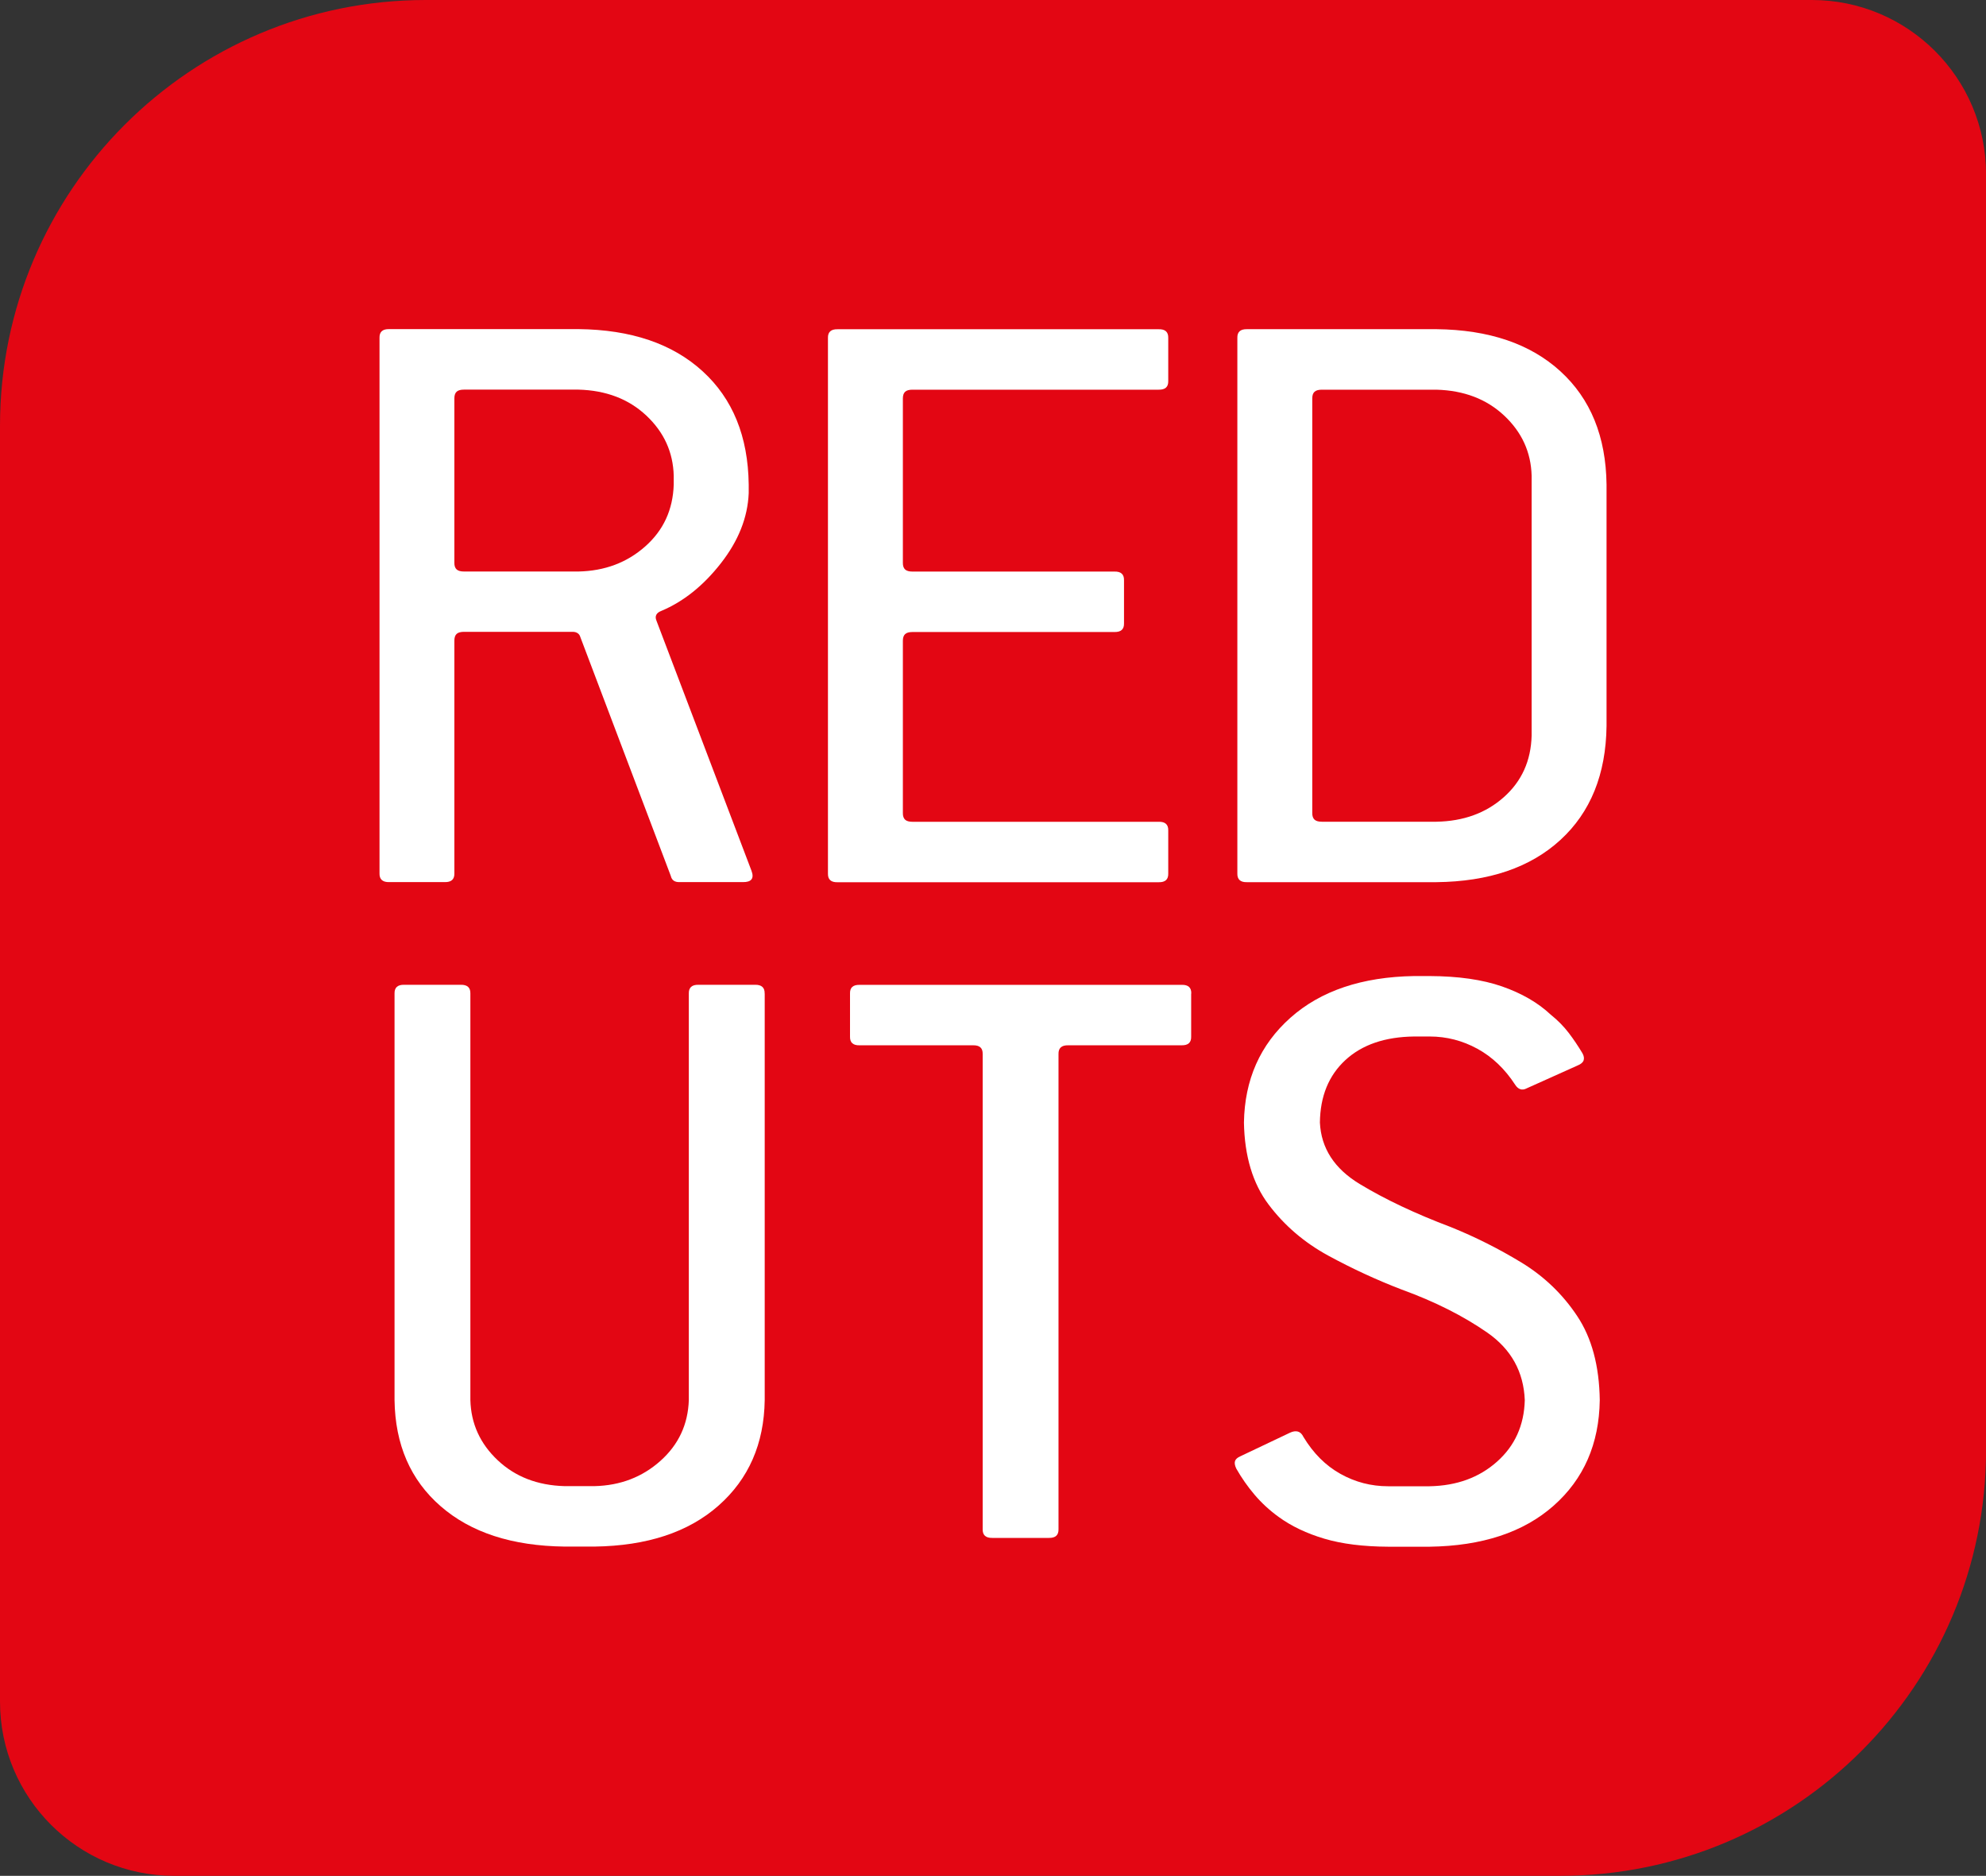 <svg xmlns="http://www.w3.org/2000/svg" id="Capa_2" data-name="Capa 2" viewBox="0 0 325.02 306.92"><rect x="0" y="0" width="325.02" height="306.92" fill="#333333" stroke="none"/><defs><style> .cls-1 { fill: #e30613; } .cls-1, .cls-2 { stroke-width: 0px; } .cls-2 { fill: #fff; fill-rule: evenodd; } </style></defs><g id="Layer_1" data-name="Layer 1"><g><path class="cls-1" d="M28.51,306.92c-15.75,0-28.51-12.76-28.51-28.51V69.68C0,31.2,31.2,0,69.69,0h226.83c15.74,0,28.51,12.76,28.51,28.51v208.73c0,38.49-31.2,69.68-69.69,69.68H28.51Z"></path><g><g><path class="cls-2" d="M107.43,101.54c-.15-.36-.16-.68-.02-.95.14-.27.41-.48.81-.63,3.62-1.52,6.87-4.11,9.75-7.79s4.39-7.49,4.56-11.46v-1.44c-.1-7.85-2.61-14.03-7.55-18.53-4.93-4.5-11.7-6.8-20.3-6.89h-31c-1.07-.02-1.6.45-1.57,1.43v87.61c-.03.98.5,1.46,1.57,1.44h9.11c1.07.02,1.6-.45,1.57-1.44v-38.07c0-.5.12-.87.37-1.1.25-.23.65-.34,1.2-.34h17.79c.32,0,.59.07.81.22.22.14.37.36.45.65l14.8,39.07c.16.69.63,1.03,1.42,1.01h10.37c1.41.02,1.89-.6,1.41-1.87l-15.56-40.94ZM110.26,79.28c-.13,4.12-1.68,7.49-4.67,10.13-2.98,2.64-6.62,4.01-10.92,4.1h-18.74c-.55,0-.95-.11-1.2-.34-.25-.23-.38-.6-.37-1.1v-26.88c0-.5.12-.87.37-1.1.25-.23.65-.34,1.2-.34h18.74c4.51.12,8.21,1.53,11.1,4.24,2.89,2.71,4.39,5.99,4.49,9.85v1.44Z"></path><path class="cls-2" d="M191.19,135.89c.03-.98-.5-1.46-1.57-1.43h-40.29c-.55,0-.95-.11-1.2-.34-.25-.23-.38-.6-.37-1.1v-28.17c0-.5.12-.87.37-1.1.25-.23.65-.34,1.2-.34h33.05c1.08.02,1.6-.45,1.57-1.43v-7.03c.03-.98-.5-1.46-1.57-1.43h-33.05c-.55,0-.95-.11-1.2-.34-.25-.23-.38-.6-.37-1.1v-26.88c0-.5.12-.87.37-1.1.25-.23.65-.34,1.2-.34h40.29c1.08.02,1.6-.45,1.57-1.43v-7.03c.03-.98-.5-1.46-1.57-1.43h-52.55c-1.07-.02-1.6.45-1.57,1.43v87.62c-.03.98.5,1.46,1.57,1.43h52.55c1.08.02,1.6-.45,1.57-1.43v-7.03Z"></path><path class="cls-2" d="M262.92,79.28c-.1-7.85-2.61-14.02-7.55-18.53-4.93-4.5-11.7-6.8-20.3-6.89h-31c-1.07-.02-1.6.45-1.57,1.43v87.62c-.03.98.5,1.46,1.57,1.43h31c8.6-.09,15.37-2.39,20.3-6.91,4.93-4.52,7.45-10.73,7.55-18.65v-39.51ZM250.66,120.37c-.11,4.11-1.62,7.46-4.55,10.06-2.92,2.6-6.6,3.94-11.04,4.02h-18.74c-.55,0-.95-.11-1.2-.34-.25-.23-.38-.6-.37-1.1v-67.82c0-.5.12-.86.37-1.09.25-.23.65-.34,1.2-.34h18.74c4.51.12,8.21,1.53,11.1,4.24,2.89,2.71,4.39,5.99,4.49,9.84v42.53Z"></path></g><g><path class="cls-2" d="M125.14,162.57c.03-.98-.5-1.46-1.57-1.44h-9.27c-1.07-.02-1.6.46-1.57,1.44v66.51c-.13,3.98-1.68,7.3-4.65,9.95-2.97,2.65-6.56,4.03-10.79,4.13h-4.88c-4.43-.12-8.09-1.53-10.96-4.24-2.88-2.71-4.37-5.99-4.47-9.84v-66.51c.03-.98-.5-1.46-1.57-1.44h-9.27c-1.07-.02-1.6.46-1.57,1.44v66.51c.1,7.28,2.61,13.08,7.55,17.37,4.93,4.3,11.7,6.5,20.3,6.6h4.88c8.6-.12,15.37-2.35,20.3-6.71s7.45-10.11,7.55-17.27v-66.51Z"></path><path class="cls-2" d="M194.96,162.57c.03-.98-.5-1.46-1.57-1.43h-52.71c-1.08-.02-1.6.45-1.57,1.43v7.03c-.03.98.5,1.46,1.57,1.43h18.57c1.08-.02,1.6.45,1.57,1.44v77.72c-.03.98.5,1.46,1.57,1.44h9.27c1.07.02,1.6-.45,1.57-1.44v-77.72c-.03-.98.5-1.46,1.57-1.44h18.57c1.08.02,1.6-.45,1.57-1.43v-7.03Z"></path><path class="cls-2" d="M261.81,229.08c-.08-5.59-1.31-10.18-3.7-13.76-2.38-3.58-5.42-6.49-9.11-8.74-3.7-2.25-7.55-4.19-11.57-5.81-5.78-2.18-10.75-4.53-14.9-7.04-4.15-2.51-6.32-5.86-6.52-10.06.05-4.3,1.44-7.7,4.17-10.22,2.73-2.52,6.48-3.8,11.26-3.86h2.52c2.79,0,5.4.68,7.83,2.01,2.43,1.33,4.5,3.3,6.18,5.89.24.37.51.61.83.72.31.11.67.07,1.06-.14l8.33-3.74c.54-.22.87-.5.98-.84.11-.34.05-.73-.2-1.17-.69-1.15-1.43-2.26-2.24-3.32s-1.79-2.06-2.95-2.99c-2.09-1.96-4.75-3.49-7.96-4.61-3.22-1.12-7.17-1.68-11.87-1.7h-2.52c-8.53.14-15.28,2.41-20.24,6.82-4.96,4.41-7.5,10.13-7.61,17.16.1,5.49,1.44,9.96,4.03,13.4,2.59,3.44,5.84,6.22,9.76,8.36,3.92,2.13,7.92,3.98,12.01,5.55,5.46,1.98,10.13,4.34,14.04,7.06,3.9,2.72,5.94,6.4,6.12,11.05-.11,4.11-1.62,7.46-4.55,10.06-2.92,2.6-6.6,3.94-11.04,4.02h-6.77c-2.79,0-5.4-.68-7.81-2.03-2.42-1.35-4.43-3.36-6.04-6.02-.24-.5-.55-.8-.92-.9-.38-.1-.8-.04-1.28.18l-8.17,3.88c-.47.21-.75.47-.85.79-.09.32-.02.72.22,1.22.86,1.51,1.86,2.94,2.99,4.27,1.13,1.33,2.44,2.54,3.93,3.62,2.09,1.52,4.59,2.71,7.49,3.57,2.9.86,6.38,1.29,10.45,1.31h6.77c8.6-.12,15.37-2.35,20.3-6.71s7.45-10.11,7.55-17.27Z"></path></g></g></g></g></svg>